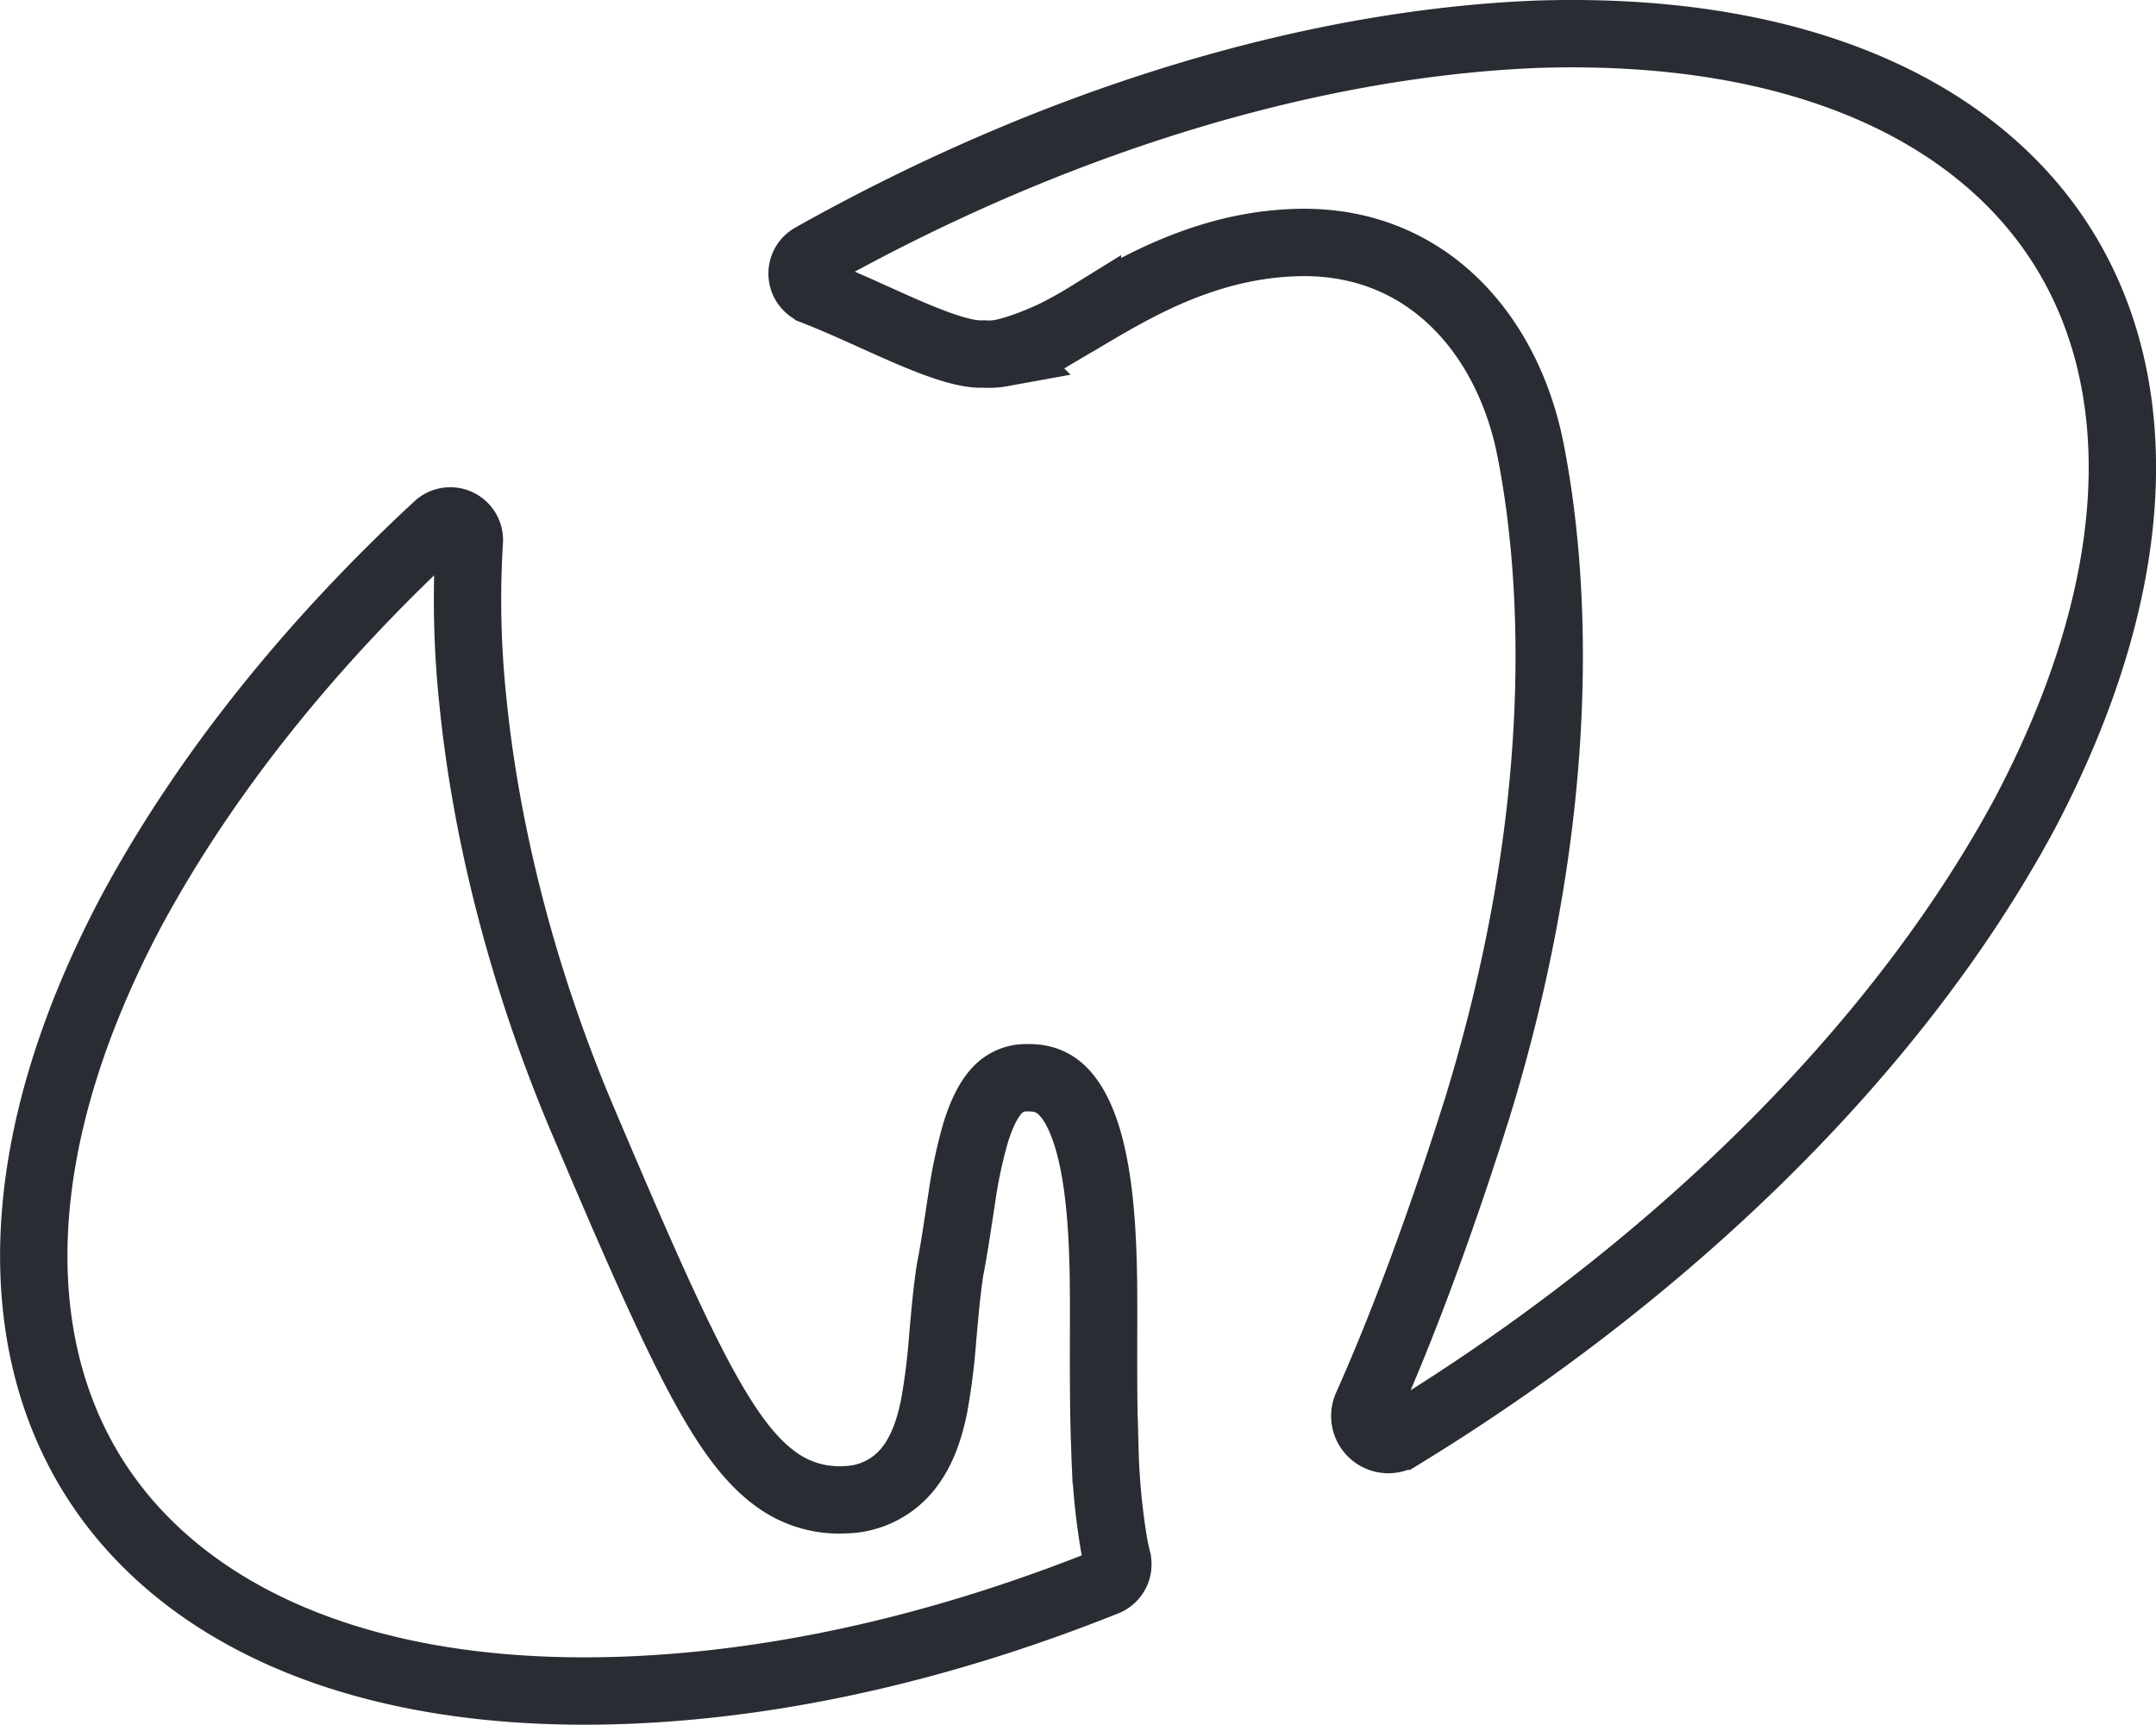<svg id="Layer_1" data-name="Layer 1" xmlns="http://www.w3.org/2000/svg" viewBox="0 0 640.1 512"><defs><style>.cls-1{fill:none;stroke:#292d33;stroke-width:20px;}</style></defs><path class="cls-1" d="M456.2,10.17c77.95-2.53,131,22.91,156.28,63.29s25,99.2-11.44,168.25c-38.37,71.13-106.37,136.45-185.22,184.63a7,7,0,0,1-10-8.87l.1-.23c10.53-23.6,21.54-53.12,32.49-87.74l0,0v0c29.27-94.92,22.28-164.5,15.91-196.34C447.59,99.48,423.6,70.93,385.06,72c-18.14.49-33.56,6.37-45.9,12.59-6.16,3.11-11.68,6.37-16.31,9.1a122.49,122.49,0,0,1-11.15,6.12h-.06c-7.34,3.26-11.78,4.48-14.37,5a20.39,20.39,0,0,1-5.06.28h-.53c-2.29.12-5.79-.46-10.75-2.09s-10.25-3.87-16.2-6.52c-7.06-3.14-15.06-6.91-23-10a5.66,5.66,0,0,1-.72-10.2C310.55,37.21,386.65,13,456.2,10.17Z" transform="translate(0 0)"/><path class="cls-1" d="M129.83,156.15a5.67,5.67,0,0,1,9.51,4.53,285.21,285.21,0,0,0,1.06,47.48c3.58,35.89,13.39,78.63,32.06,123.07l0,0c18.16,42.8,30.44,70.8,40.93,87.9,5.27,8.6,10.6,15.31,16.7,19.78a31.65,31.65,0,0,0,20.74,6.3A24.5,24.5,0,0,0,270,435.5c4.08-5.32,6.11-12,7.35-18.19a194.3,194.3,0,0,0,2.53-20.21c.62-6.92,1.19-13.67,2.19-20.18,1.34-6.72,2.38-14.38,3.47-21.23a142.3,142.3,0,0,1,4.17-19.6c1.81-5.81,3.93-9.86,6.31-12.39a11.61,11.61,0,0,1,8.72-3.76c4.43-.14,7.41,1.08,9.74,3,2.54,2.1,4.93,5.57,6.95,10.75,4.11,10.56,5.63,25.38,6.06,40.92v0c.22,7,.16,15.78.15,25.57s0,20.2.4,30.21a202.49,202.49,0,0,0,2.68,28c.29,1.57.62,3.12,1,4.63a5.67,5.67,0,0,1-3.37,6.62c-47.49,19-95.81,30.25-141.92,32.09l-2.43.09c-77.94,2.54-131-23.1-156.32-63.61s-25-99.32,11.41-167.9C61,229.73,92.32,190.89,129.83,156.15Z" transform="translate(0 0)"/></svg>